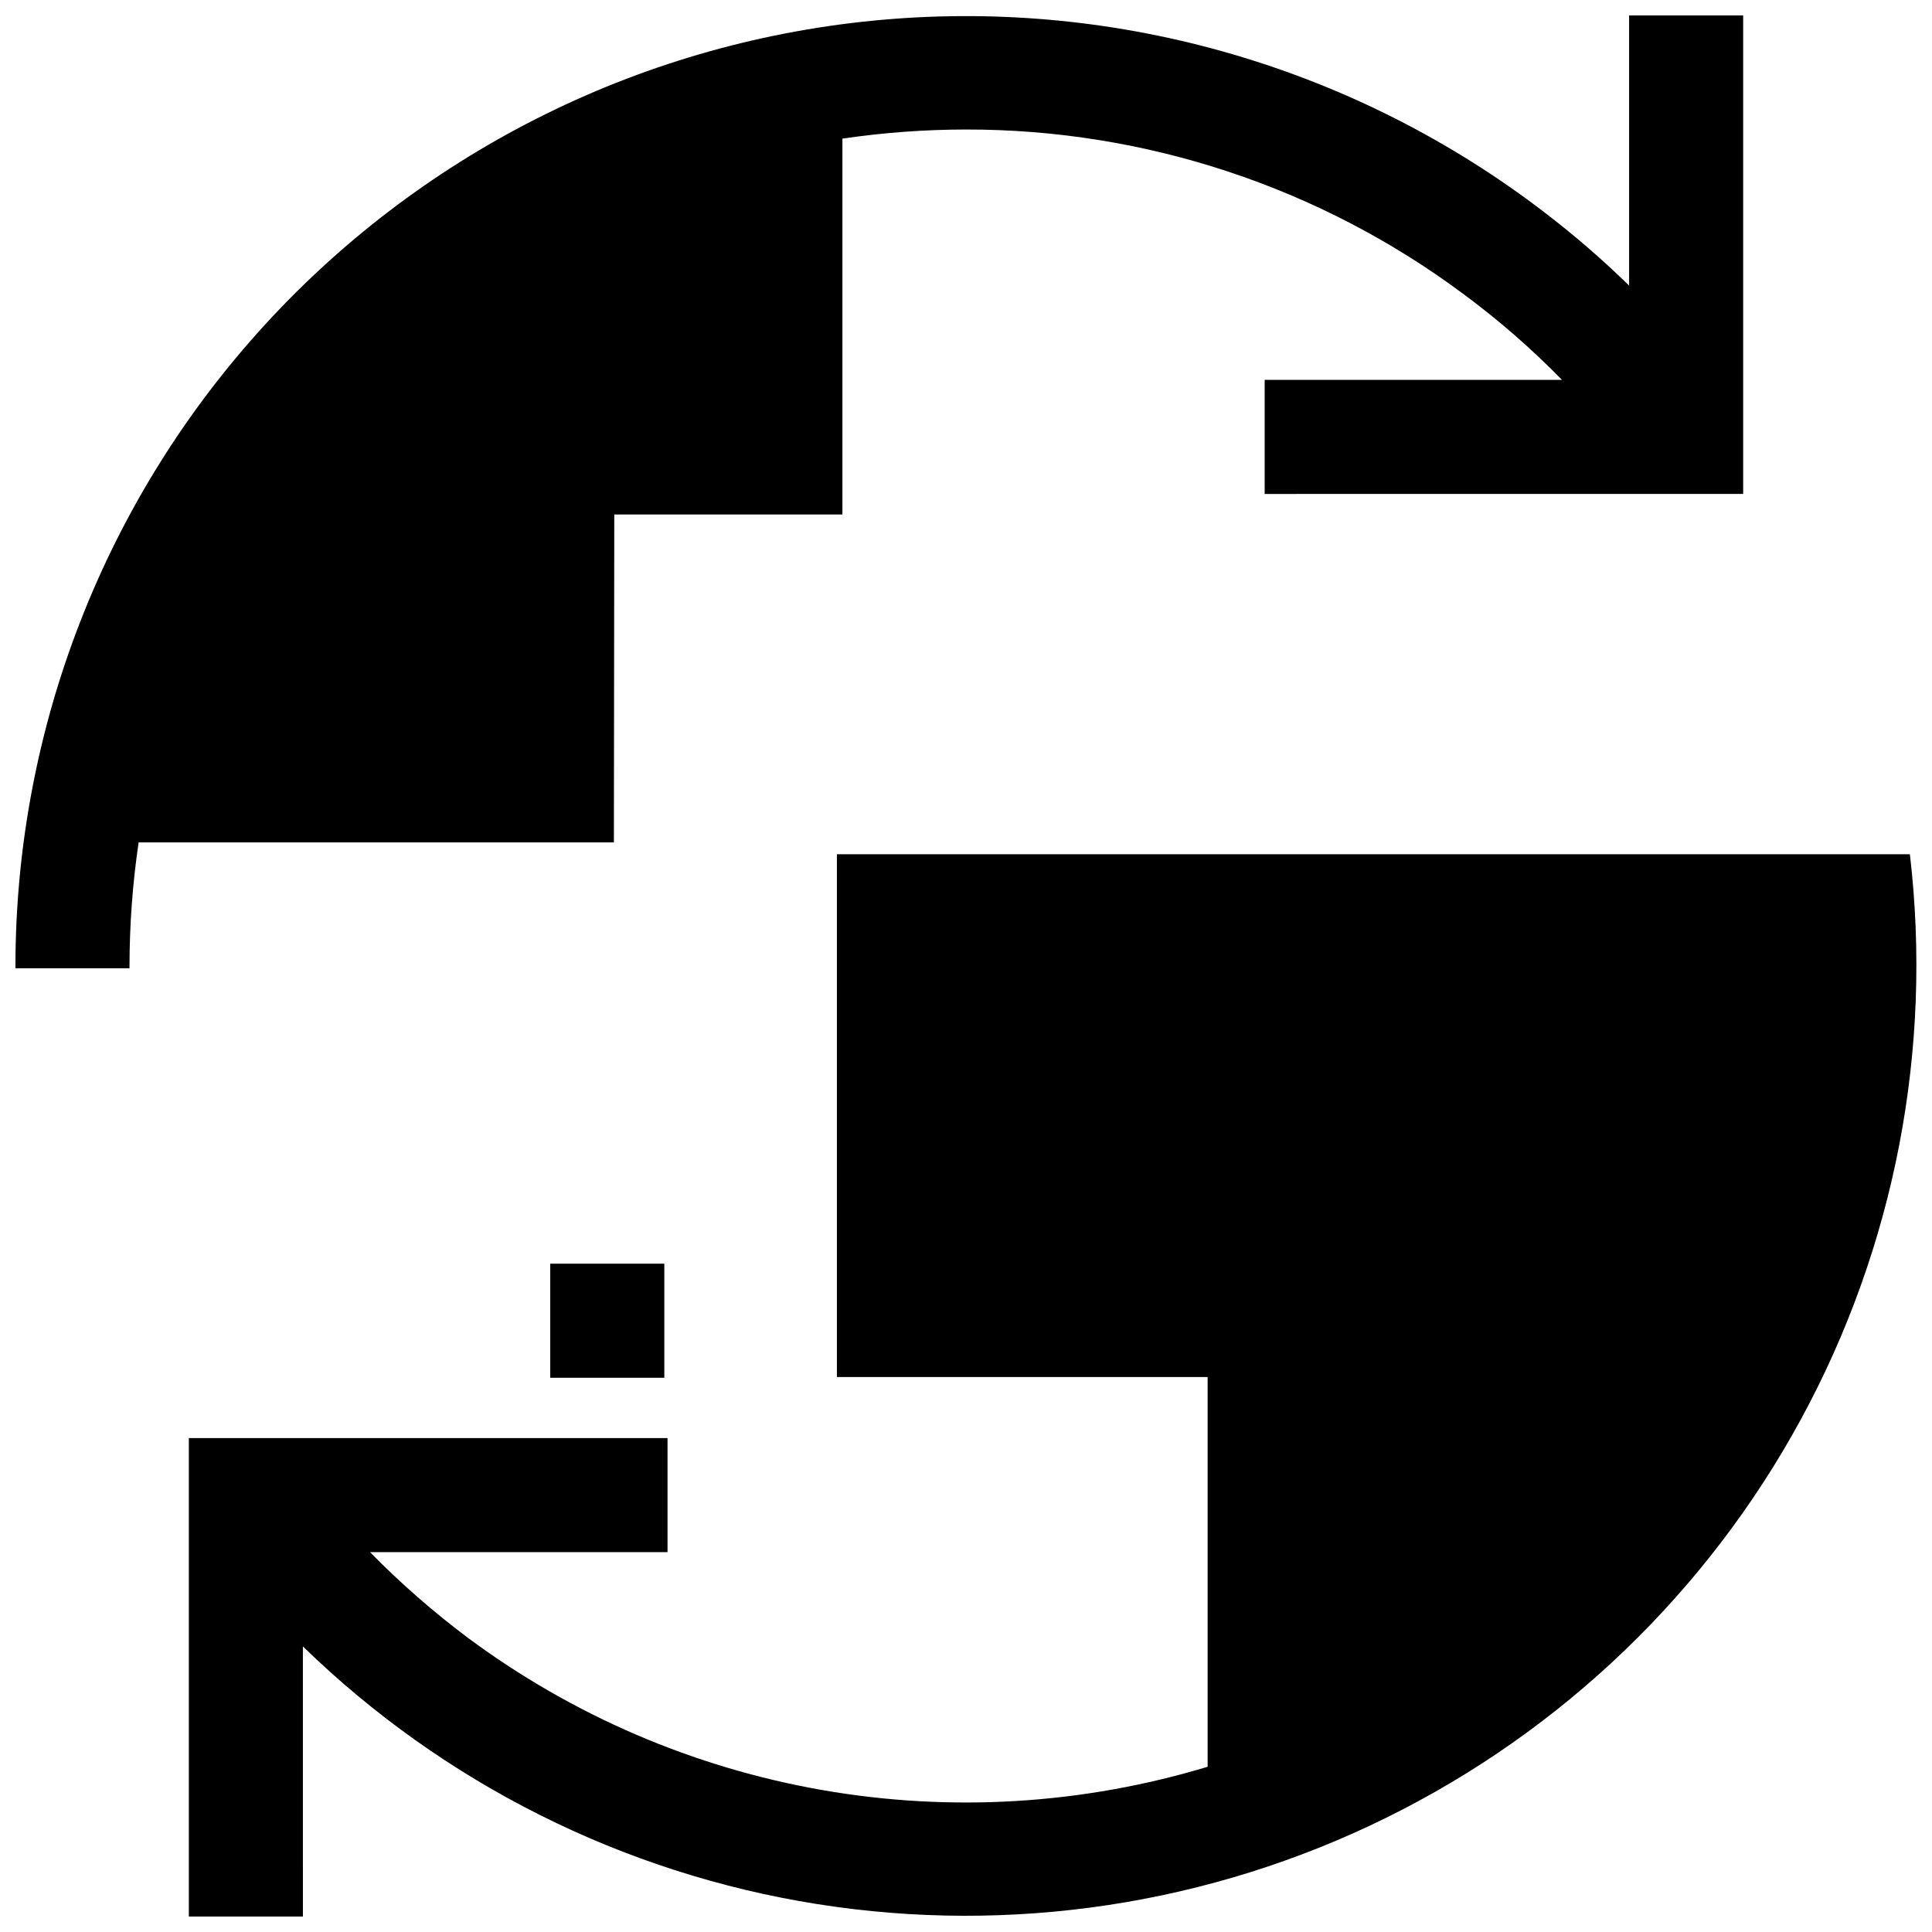 <?xml version="1.0" encoding="UTF-8"?>
<!-- Uploaded to: SVG Repo, www.svgrepo.com, Generator: SVG Repo Mixer Tools -->
<svg width="800px" height="800px" version="1.1" viewBox="144 144 512 512" xmlns="http://www.w3.org/2000/svg">
 <defs>
  <clipPath id="b">
   <path d="m194 370h457.9v281.9h-457.9z"/>
  </clipPath>
  <clipPath id="a">
   <path d="m148.09 148.09h457.91v252.91h-457.91z"/>
  </clipPath>
 </defs>
 <g clip-path="url(#b)">
  <path d="m650.14 370.38h-284.35v138.55h98.242v103.28c-33.082 10-68.051 12.117-102.1 6.176-34.051-5.941-66.234-19.77-93.98-40.383-9.191-6.891-17.852-14.473-25.895-22.672h78.848v-30.23h-126.86v126.81h30.23l-0.004-71.59c37.297 36.297 84.922 60.152 136.32 68.285 51.406 8.133 104.07 0.145 150.75-22.867 46.68-23.012 85.086-59.918 109.94-105.64 24.852-45.727 34.934-98.027 28.859-149.71z"/>
 </g>
 <g clip-path="url(#a)">
  <path d="m306.79 280.34h60.457v-99.602c10.844-1.602 21.789-2.406 32.75-2.418 47.566-0.055 93.871 15.285 132 43.73 9.234 6.84 17.91 14.406 25.945 22.621h-78.793v30.23l126.81-0.004v-126.81h-30.23v71.59c-6.996-6.836-14.398-13.246-22.168-19.195-49.953-38.414-112.5-56.711-175.28-51.277-62.785 5.434-121.25 34.203-163.87 80.629-42.613 46.426-66.277 107.14-66.32 170.16v0.605l30.23-0.004v-0.602c0.012-10.961 0.816-21.906 2.418-32.75h125.95z"/>
 </g>
 <path d="m289.82 478.89h30.23v30.23h-30.23z"/>
</svg>
